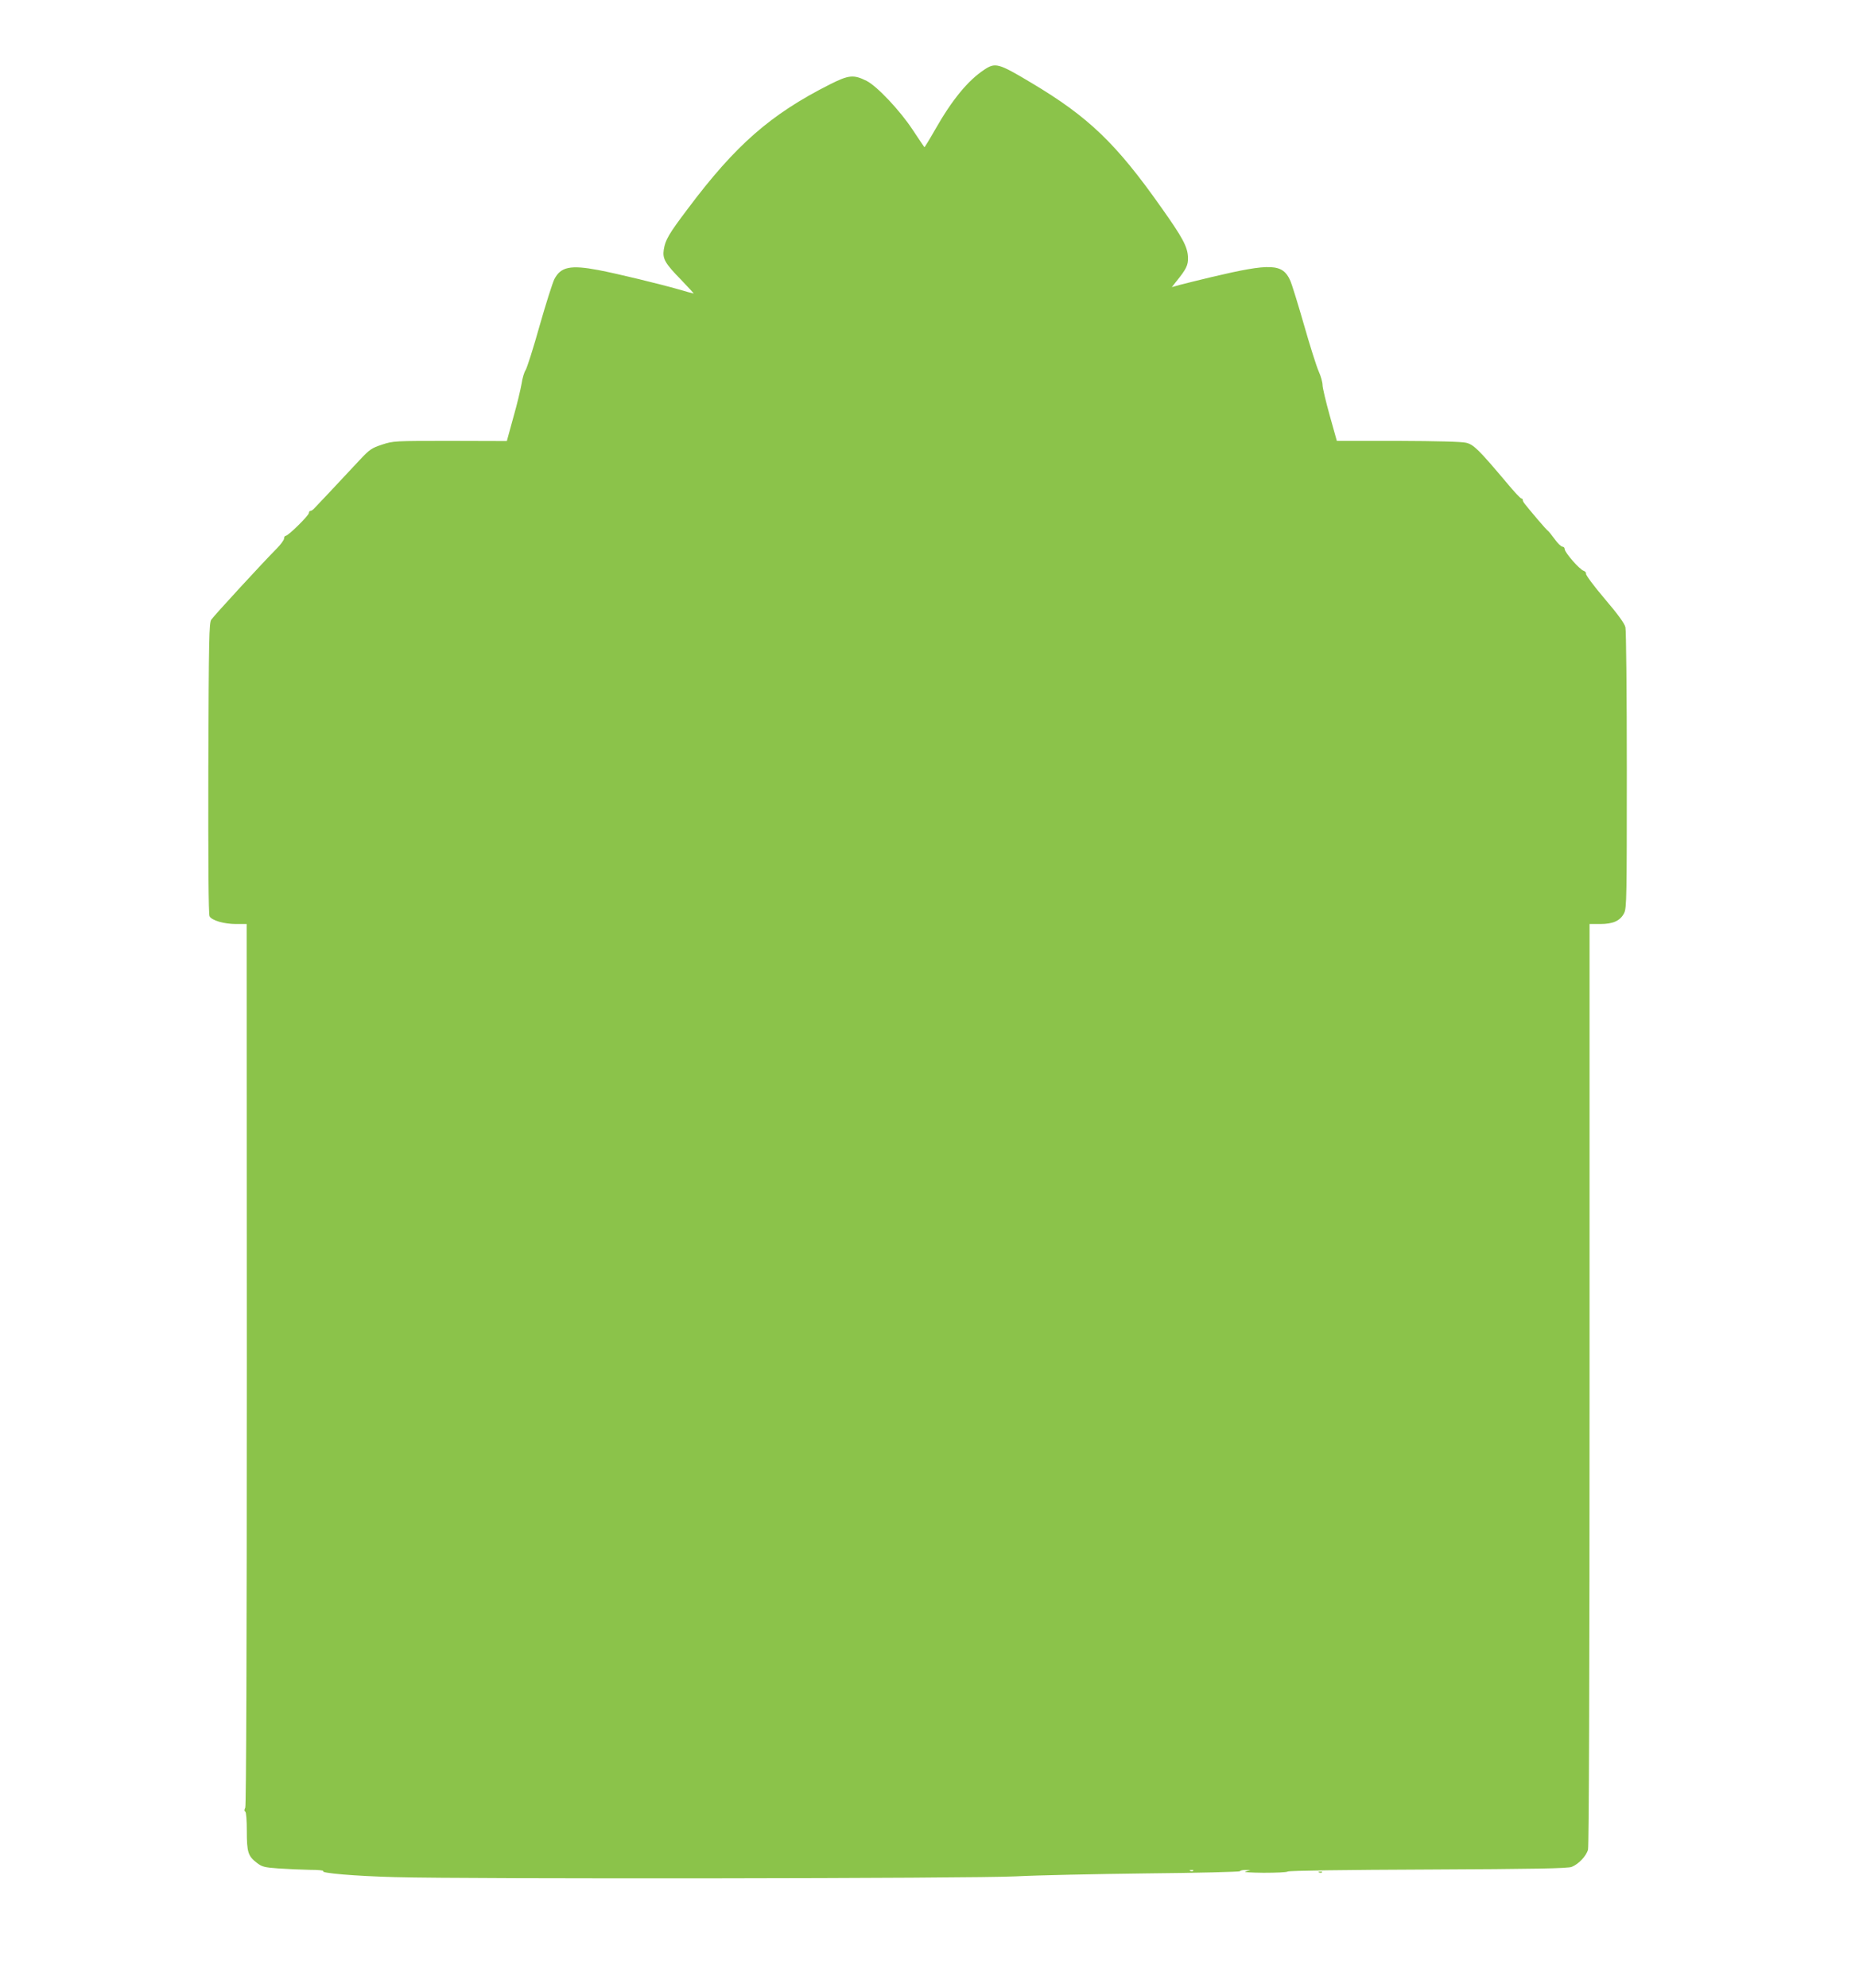 <?xml version="1.0" standalone="no"?>
<!DOCTYPE svg PUBLIC "-//W3C//DTD SVG 20010904//EN"
 "http://www.w3.org/TR/2001/REC-SVG-20010904/DTD/svg10.dtd">
<svg version="1.0" xmlns="http://www.w3.org/2000/svg"
 width="1195pt" height="1280pt" viewBox="0 0 1195 1280"
 preserveAspectRatio="xMidYMid meet">
<g transform="translate(0,1280) scale(0.1,-0.1)"
fill="#8bc34a" stroke="none">
<path d="M6339 12350 c-103 -68 -206 -193 -314 -383 -37 -65 -69 -117 -70
-115 -2 2 -36 53 -76 113 -81 123 -229 280 -296 314 -84 42 -115 39 -238 -23
-380 -192 -606 -389 -914 -800 -124 -164 -145 -201 -155 -264 -9 -58 9 -89
112 -194 47 -49 83 -88 80 -88 -3 0 -46 12 -94 26 -122 35 -398 102 -519 125
-180 34 -243 21 -284 -59 -11 -22 -54 -156 -95 -300 -40 -143 -81 -271 -90
-285 -9 -13 -21 -53 -26 -88 -6 -35 -29 -133 -53 -216 l-42 -153 -365 1 c-360
0 -366 0 -439 -24 -67 -22 -80 -31 -143 -98 -145 -156 -284 -303 -296 -315 -7
-8 -18 -14 -23 -14 -5 0 -9 -6 -9 -13 0 -16 -133 -147 -149 -147 -6 0 -11 -8
-11 -17 0 -10 -22 -40 -50 -68 -85 -85 -401 -429 -419 -455 -14 -22 -16 -111
-19 -958 -1 -597 1 -940 8 -952 14 -27 94 -50 171 -50 l68 0 1 -2836 c0 -1840
-4 -2842 -10 -2854 -7 -13 -7 -21 0 -25 6 -4 10 -57 10 -126 0 -136 8 -161 66
-205 31 -24 48 -29 137 -35 56 -4 147 -8 202 -9 55 0 94 -4 87 -8 -20 -13 202
-32 463 -39 471 -13 3742 -9 4000 5 132 7 510 15 840 19 330 3 602 10 603 14
2 5 18 8 35 8 l32 -1 -30 -8 c-18 -5 27 -8 115 -9 81 0 150 3 155 8 6 6 376
11 905 13 689 3 902 7 925 17 45 18 94 70 105 111 6 22 10 1084 10 2998 l0
2962 68 0 c84 0 130 21 155 71 16 33 17 97 17 920 0 486 -4 900 -9 920 -5 24
-48 83 -134 184 -69 81 -123 154 -120 161 2 7 -5 15 -16 19 -25 8 -121 117
-121 139 0 9 -7 16 -15 16 -8 0 -31 22 -50 49 -20 27 -39 51 -43 53 -4 2 -34
35 -67 74 -90 107 -95 113 -95 124 0 6 -4 10 -9 10 -6 0 -49 46 -96 103 -179
212 -211 244 -260 256 -29 7 -181 11 -439 12 l-394 0 -46 164 c-25 90 -46 178
-46 195 0 18 -11 58 -25 89 -14 31 -56 164 -94 297 -38 132 -78 262 -89 287
-49 110 -123 114 -507 23 -82 -20 -174 -42 -203 -50 l-53 -15 25 32 c69 85 81
109 79 161 -3 67 -33 124 -172 320 -291 413 -470 584 -836 802 -214 128 -233
133 -306 84z m1348 -11596 c-3 -3 -12 -4 -19 -1 -8 3 -5 6 6 6 11 1 17 -2 13
-5z"/>
<path d="M8498 743 c7 -3 16 -2 19 1 4 3 -2 6 -13 5 -11 0 -14 -3 -6 -6z"/>
</g>
</svg>
